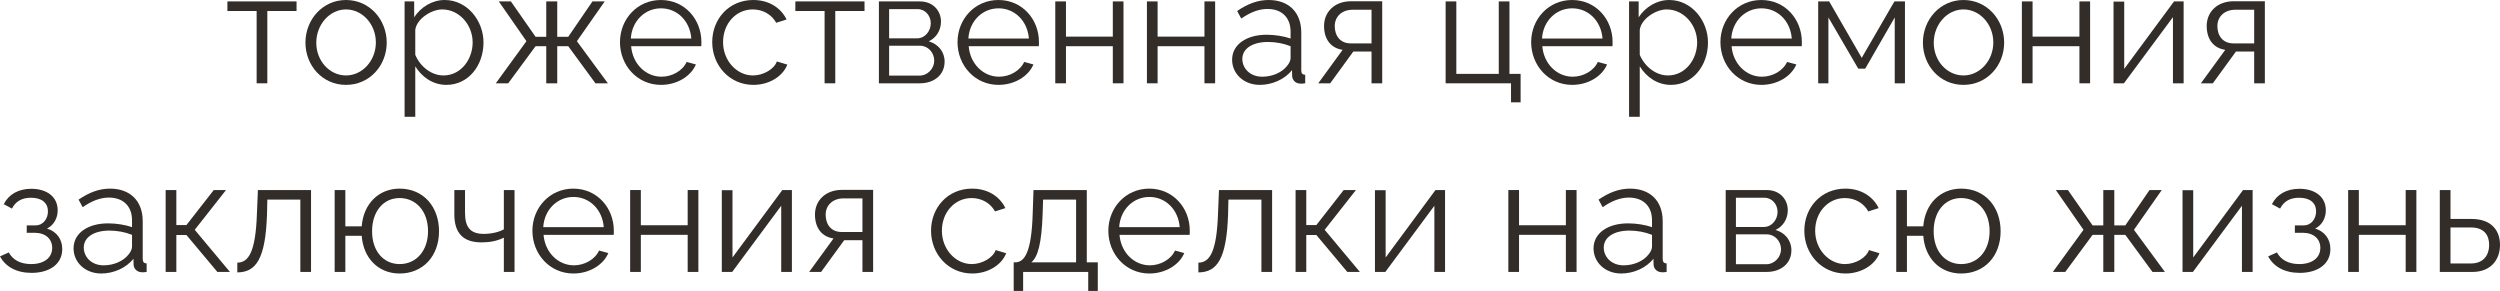 <?xml version="1.0" encoding="UTF-8"?> <svg xmlns="http://www.w3.org/2000/svg" viewBox="0 0 238.57 27.765" fill="none"><path d="M24.49 7.95V1.05H21.7V0.135H28.299V1.05H25.51V7.95H24.49Z" fill="#322D29"></path><path d="M29.148 4.065C29.148 1.875 30.783 0 33.018 0C35.268 0 36.903 1.875 36.903 4.065C36.903 6.24 35.283 8.1 33.018 8.1C30.753 8.1 29.148 6.24 29.148 4.065ZM33.018 7.2C34.578 7.2 35.868 5.79 35.868 4.05C35.868 2.31 34.578 0.9 33.018 0.9C31.473 0.9 30.183 2.325 30.183 4.08C30.183 5.82 31.458 7.2 33.018 7.2Z" fill="#322D29"></path><path d="M39.629 6.33V11.145H38.609V0.135H39.524V1.65C40.154 0.675 41.249 0 42.434 0C44.579 0 46.139 1.965 46.139 4.05C46.139 6.255 44.699 8.1 42.599 8.1C41.294 8.1 40.244 7.335 39.629 6.33ZM45.104 4.05C45.104 2.37 43.829 0.9 42.194 0.9C41.174 0.9 39.779 1.785 39.629 2.835V5.235C40.094 6.345 41.159 7.2 42.314 7.2C44.009 7.2 45.104 5.64 45.104 4.05Z" fill="#322D29"></path><path d="M47.312 7.95L50.237 3.93L47.597 0.135H48.752L51.107 3.51H52.127V0.135H53.177V3.51H54.227L56.537 0.135H57.707L55.052 3.93L58.007 7.95H56.822L54.227 4.41H53.177V7.95H52.127V4.41H51.107L48.497 7.95H47.312Z" fill="#322D29"></path><path d="M63.078 8.1C60.813 8.1 59.163 6.24 59.163 4.02C59.163 1.83 60.813 0 63.063 0C65.358 0 66.933 1.86 66.933 4.005C66.933 4.17 66.933 4.335 66.918 4.41H60.228C60.363 6.09 61.623 7.32 63.123 7.32C64.143 7.32 65.148 6.75 65.523 5.91L66.408 6.15C65.928 7.29 64.593 8.1 63.078 8.1ZM60.198 3.675H65.973C65.838 1.98 64.608 0.795 63.078 0.795C61.548 0.795 60.303 1.995 60.198 3.675Z" fill="#322D29"></path><path d="M71.896 8.1C69.616 8.1 67.966 6.24 67.966 4.02C67.966 1.8 69.571 0 71.881 0C73.351 0 74.506 0.72 75.061 1.86L74.071 2.175C73.636 1.38 72.796 0.9 71.836 0.9C70.246 0.9 69.001 2.235 69.001 4.02C69.001 5.79 70.306 7.2 71.851 7.2C72.856 7.2 73.891 6.585 74.131 5.865L75.136 6.165C74.701 7.29 73.396 8.1 71.896 8.1Z" fill="#322D29"></path><path d="M78.689 7.95V1.05H75.899V0.135H82.499V1.05H79.709V7.95H78.689Z" fill="#322D29"></path><path d="M83.872 7.95V0.135H87.772C89.107 0.135 89.797 1.095 89.797 2.055C89.797 2.88 89.362 3.6 88.627 3.945C89.527 4.2 90.142 4.935 90.142 5.88C90.142 7.14 89.152 7.95 87.772 7.95H83.872ZM84.847 3.66H87.502C88.282 3.66 88.822 2.955 88.822 2.22C88.822 1.5 88.297 0.87 87.562 0.87H84.847V3.66ZM84.847 7.215H87.742C88.537 7.215 89.152 6.525 89.152 5.79C89.152 5.025 88.567 4.365 87.802 4.365H84.847V7.215Z" fill="#322D29"></path><path d="M95.289 8.1C93.024 8.1 91.374 6.24 91.374 4.02C91.374 1.83 93.024 0 95.274 0C97.57 0 99.145 1.86 99.145 4.005C99.145 4.17 99.145 4.335 99.13 4.41H92.44C92.575 6.09 93.835 7.32 95.334 7.32C96.354 7.32 97.36 6.75 97.735 5.91L98.619 6.15C98.14 7.29 96.805 8.1 95.289 8.1ZM92.41 3.675H98.185C98.05 1.98 96.82 0.795 95.289 0.795C93.76 0.795 92.515 1.995 92.41 3.675Z" fill="#322D29"></path><path d="M100.703 7.95V0.135H101.723V3.495H106.193V0.135H107.213V7.95H106.193V4.41H101.723V7.95H100.703Z" fill="#322D29"></path><path d="M109.448 7.95V0.135H110.468V3.495H114.938V0.135H115.958V7.95H114.938V4.41H110.468V7.95H109.448Z" fill="#322D29"></path><path d="M117.578 5.7C117.578 4.26 118.928 3.315 120.878 3.315C121.643 3.315 122.513 3.45 123.158 3.675V3.015C123.158 1.695 122.334 0.855 120.953 0.855C120.129 0.855 119.318 1.17 118.449 1.77L118.059 1.05C119.064 0.36 120.039 0 121.059 0C122.978 0 124.178 1.17 124.178 3.105V6.72C124.178 7.005 124.298 7.125 124.553 7.14V7.95C124.329 7.98 124.178 7.995 124.089 7.98C123.578 7.965 123.324 7.59 123.308 7.26L123.293 6.69C122.588 7.59 121.374 8.1 120.218 8.1C118.689 8.1 117.578 7.035 117.578 5.7ZM122.813 6.3C123.039 6.045 123.158 5.745 123.158 5.55V4.41C122.483 4.14 121.734 4.005 120.999 4.005C119.528 4.005 118.553 4.635 118.553 5.625C118.553 6.495 119.258 7.32 120.459 7.32C121.434 7.32 122.349 6.9 122.813 6.3Z" fill="#322D29"></path><path d="M125.797 7.95L128.122 4.755C127.057 4.605 126.352 3.81 126.352 2.475C126.352 1.14 127.357 0.12 128.917 0.12H131.902V7.95H130.882V4.92H129.142L126.937 7.95H125.797ZM128.902 4.14H130.882V0.93H129.082C128.047 0.93 127.372 1.59 127.372 2.49C127.372 3.405 127.882 4.14 128.902 4.14Z" fill="#322D29"></path><path d="M144.194 9.765V7.95H137.954V0.135H138.974V7.05H143.024V0.135H144.044V7.05H145.109V9.765H144.194Z" fill="#322D29"></path><path d="M150.031 8.1C147.766 8.1 146.116 6.24 146.116 4.02C146.116 1.83 147.766 0 150.016 0C152.311 0 153.886 1.86 153.886 4.005C153.886 4.17 153.886 4.335 153.871 4.41H147.181C147.316 6.09 148.576 7.32 150.076 7.32C151.096 7.32 152.101 6.75 152.476 5.91L153.361 6.15C152.881 7.29 151.546 8.1 150.031 8.1ZM147.151 3.675H152.926C152.791 1.98 151.561 0.795 150.031 0.795C148.501 0.795 147.256 1.995 147.151 3.675Z" fill="#322D29"></path><path d="M156.479 6.33V11.145H155.459V0.135H156.374V1.65C157.004 0.675 158.099 0 159.285 0C161.429 0 162.989 1.965 162.989 4.05C162.989 6.255 161.55 8.1 159.449 8.1C158.144 8.1 157.094 7.335 156.479 6.33ZM161.955 4.05C161.955 2.37 160.679 0.9 159.044 0.9C158.024 0.9 156.63 1.785 156.479 2.835V5.235C156.945 6.345 158.009 7.2 159.164 7.2C160.86 7.2 161.955 5.64 161.955 4.05Z" fill="#322D29"></path><path d="M168.092 8.1C165.827 8.1 164.177 6.24 164.177 4.02C164.177 1.83 165.827 0 168.077 0C170.372 0 171.947 1.86 171.947 4.005C171.947 4.17 171.947 4.335 171.932 4.41H165.242C165.377 6.09 166.637 7.32 168.137 7.32C169.157 7.32 170.162 6.75 170.537 5.91L171.422 6.15C170.942 7.29 169.607 8.1 168.092 8.1ZM165.212 3.675H170.987C170.852 1.98 169.622 0.795 168.092 0.795C166.562 0.795 165.317 1.995 165.212 3.675Z" fill="#322D29"></path><path d="M173.506 7.95V0.135H174.556L177.661 5.52L180.781 0.135H181.786V7.95H180.811V1.665L177.991 6.555H177.331L174.481 1.665V7.95H173.506Z" fill="#322D29"></path><path d="M183.499 4.065C183.499 1.875 185.134 0 187.369 0C189.619 0 191.253 1.875 191.253 4.065C191.253 6.24 189.634 8.1 187.369 8.1C185.104 8.1 183.499 6.24 183.499 4.065ZM187.369 7.2C188.928 7.2 190.218 5.79 190.218 4.05C190.218 2.31 188.928 0.9 187.369 0.9C185.824 0.9 184.534 2.325 184.534 4.08C184.534 5.82 185.809 7.2 187.369 7.2Z" fill="#322D29"></path><path d="M192.944 7.95V0.135H193.964V3.495H198.435V0.135H199.455V7.95H198.435V4.41H193.964V7.95H192.944Z" fill="#322D29"></path><path d="M201.69 7.95V0.15H202.71V6.57L207.464 0.135H208.38V7.95H207.36V1.635L202.68 7.95H201.69Z" fill="#322D29"></path><path d="M210.026 7.95L212.351 4.755C211.286 4.605 210.581 3.81 210.581 2.475C210.581 1.14 211.586 0.12 213.146 0.12H216.131V7.95H215.111V4.92H213.371L211.166 7.95H210.026ZM213.131 4.14H215.111V0.93H213.311C212.276 0.93 211.601 1.59 211.601 2.49C211.601 3.405 212.111 4.14 213.131 4.14Z" fill="#322D29"></path><path d="M3.015 26.04C1.575 26.04 0.525 25.455 0 24.465L0.84 24.09C1.215 24.795 1.95 25.2 2.97 25.2C4.2 25.2 4.98 24.6 4.98 23.655C4.98 22.815 4.365 22.23 3.345 22.215H2.55V21.51H3.405C4.065 21.51 4.575 20.925 4.575 20.175C4.575 19.38 4.02 18.87 2.955 18.87C2.07 18.87 1.485 19.23 1.14 19.905L0.36 19.485C0.825 18.555 1.755 18.015 2.985 18.015C4.47 18.015 5.505 18.78 5.505 20.07C5.505 20.82 5.13 21.495 4.485 21.81C5.415 22.095 5.94 22.83 5.94 23.775C5.94 25.2 4.725 26.04 3.015 26.04Z" fill="#322D29"></path><path d="M7.019 23.7C7.019 22.26 8.369 21.315 10.319 21.315C11.084 21.315 11.954 21.45 12.599 21.675V21.015C12.599 19.695 11.774 18.855 10.394 18.855C9.569 18.855 8.759 19.17 7.889 19.77L7.499 19.05C8.504 18.36 9.479 18 10.499 18C12.419 18 13.619 19.17 13.619 21.105V24.72C13.619 25.005 13.739 25.125 13.994 25.14V25.95C13.769 25.98 13.619 25.995 13.529 25.98C13.019 25.965 12.764 25.59 12.749 25.26L12.734 24.69C12.029 25.59 10.814 26.1 9.659 26.1C8.129 26.1 7.019 25.035 7.019 23.7ZM12.254 24.3C12.479 24.045 12.599 23.745 12.599 23.55V22.41C11.924 22.14 11.174 22.005 10.439 22.005C8.969 22.005 7.994 22.635 7.994 23.625C7.994 24.495 8.699 25.32 9.899 25.32C10.874 25.32 11.789 24.9 12.254 24.3Z" fill="#322D29"></path><path d="M15.808 25.95V18.135H16.828V21.48H17.788L20.398 18.135H21.568L18.583 21.93L21.943 25.95H20.743L17.788 22.425H16.828V25.95H15.808Z" fill="#322D29"></path><path d="M22.646 25.995V25.065C23.696 25.05 24.401 24.12 24.521 20.31L24.611 18.135H29.681V25.95H28.661V19.05H25.512L25.482 20.4C25.346 24.75 24.416 25.98 22.646 25.995Z" fill="#322D29"></path><path d="M38.132 26.1C36.077 26.1 34.667 24.6 34.517 22.5H32.956V25.95H31.936V18.135H32.956V21.6H34.517C34.682 19.44 36.152 18 38.132 18C40.442 18 41.896 19.77 41.896 22.065C41.896 24.435 40.367 26.1 38.132 26.1ZM38.132 25.2C39.752 25.2 40.846 23.895 40.846 22.065C40.846 20.13 39.677 18.9 38.132 18.9C36.571 18.9 35.507 20.19 35.507 22.065C35.507 23.985 36.616 25.2 38.132 25.2Z" fill="#322D29"></path><path d="M48.081 25.95V22.68C47.436 22.995 46.746 23.13 45.951 23.13C44.211 23.13 43.356 22.26 43.356 20.445V18.135H44.376V20.31C44.376 21.72 44.916 22.32 46.176 22.32C46.896 22.32 47.646 22.14 48.081 21.885V18.135H49.101V25.95H48.081Z" fill="#322D29"></path><path d="M54.721 26.1C52.456 26.1 50.806 24.24 50.806 22.02C50.806 19.83 52.456 18 54.706 18C57.001 18 58.576 19.86 58.576 22.005C58.576 22.17 58.576 22.335 58.561 22.41H51.871C52.006 24.09 53.266 25.32 54.766 25.32C55.786 25.32 56.791 24.75 57.166 23.91L58.051 24.15C57.571 25.29 56.236 26.1 54.721 26.1ZM51.841 21.675H57.616C57.481 19.98 56.251 18.795 54.721 18.795C53.191 18.795 51.946 19.995 51.841 21.675Z" fill="#322D29"></path><path d="M60.134 25.95V18.135H61.154V21.495H65.624V18.135H66.644V25.95H65.624V22.41H61.154V25.95H60.134Z" fill="#322D29"></path><path d="M68.88 25.95V18.15H69.9V24.57L74.655 18.135H75.57V25.95H74.55V19.635L69.87 25.95H68.88Z" fill="#322D29"></path><path d="M77.216 25.95L79.541 22.755C78.476 22.605 77.771 21.81 77.771 20.475C77.771 19.14 78.776 18.12 80.336 18.12H83.321V25.95H82.301V22.92H80.561L78.356 25.95H77.216ZM80.321 22.14H82.301V18.93H80.501C79.466 18.93 78.791 19.59 78.791 20.49C78.791 21.405 79.301 22.14 80.321 22.14Z" fill="#322D29"></path><path d="M92.778 26.1C90.498 26.1 88.848 24.24 88.848 22.02C88.848 19.8 90.453 18 92.763 18C94.233 18 95.388 18.72 95.943 19.86L94.953 20.175C94.518 19.38 93.678 18.9 92.718 18.9C91.128 18.9 89.883 20.235 89.883 22.02C89.883 23.79 91.188 25.2 92.733 25.2C93.738 25.2 94.773 24.585 95.013 23.865L96.018 24.165C95.583 25.29 94.278 26.1 92.778 26.1Z" fill="#322D29"></path><path d="M96.735 27.765V25.035H96.871C97.77 25.035 98.445 24.09 98.551 20.31L98.625 18.135H103.71V25.035H104.76V27.765H103.846V25.95H97.635V27.765H96.735ZM98.415 25.035H102.69V19.05H99.541L99.496 20.4C99.405 23.205 99.045 24.525 98.415 25.035Z" fill="#322D29"></path><path d="M109.682 26.1C107.417 26.1 105.767 24.24 105.767 22.02C105.767 19.83 107.417 18 109.667 18C111.962 18 113.537 19.86 113.537 22.005C113.537 22.17 113.537 22.335 113.522 22.41H106.832C106.967 24.09 108.227 25.32 109.727 25.32C110.747 25.32 111.752 24.75 112.127 23.91L113.012 24.15C112.532 25.29 111.197 26.1 109.682 26.1ZM106.802 21.675H112.577C112.442 19.98 111.212 18.795 109.682 18.795C108.152 18.795 106.907 19.995 106.802 21.675Z" fill="#322D29"></path><path d="M114.36 25.995V25.065C115.41 25.05 116.115 24.12 116.235 20.31L116.325 18.135H121.395V25.95H120.375V19.05H117.225L117.195 20.4C117.06 24.75 116.13 25.98 114.36 25.995Z" fill="#322D29"></path><path d="M123.635 25.95V18.135H124.655V21.48H125.615L128.225 18.135H129.395L126.41 21.93L129.771 25.95H128.57L125.615 22.425H124.655V25.95H123.635Z" fill="#322D29"></path><path d="M131.209 25.95V18.15H132.229V24.57L136.984 18.135H137.899V25.95H136.879V19.635L132.199 25.95H131.209Z" fill="#322D29"></path><path d="M143.938 25.95V18.135H144.958V21.495H149.428V18.135H150.448V25.95H149.428V22.41H144.958V25.95H143.938Z" fill="#322D29"></path><path d="M152.068 23.7C152.068 22.26 153.418 21.315 155.368 21.315C156.133 21.315 157.003 21.45 157.648 21.675V21.015C157.648 19.695 156.823 18.855 155.443 18.855C154.618 18.855 153.808 19.17 152.938 19.77L152.548 19.05C153.553 18.36 154.528 18 155.548 18C157.468 18 158.668 19.17 158.668 21.105V24.72C158.668 25.005 158.788 25.125 159.043 25.14V25.95C158.818 25.98 158.668 25.995 158.578 25.98C158.068 25.965 157.813 25.59 157.798 25.26L157.783 24.69C157.078 25.59 155.863 26.1 154.708 26.1C153.178 26.1 152.068 25.035 152.068 23.7ZM157.303 24.3C157.528 24.045 157.648 23.745 157.648 23.55V22.41C156.973 22.14 156.223 22.005 155.488 22.005C154.018 22.005 153.043 22.635 153.043 23.625C153.043 24.495 153.748 25.32 154.948 25.32C155.923 25.32 156.838 24.9 157.303 24.3Z" fill="#322D29"></path><path d="M164.68 25.95V18.135H168.58C169.915 18.135 170.605 19.095 170.605 20.055C170.605 20.88 170.17 21.6 169.435 21.945C170.335 22.2 170.95 22.935 170.95 23.88C170.95 25.14 169.96 25.95 168.58 25.95H164.68ZM165.655 21.66H168.31C169.09 21.66 169.63 20.955 169.63 20.22C169.63 19.5 169.105 18.87 168.37 18.87H165.655V21.66ZM165.655 25.215H168.55C169.345 25.215 169.96 24.525 169.96 23.79C169.96 23.025 169.375 22.365 168.61 22.365H165.655V25.215Z" fill="#322D29"></path><path d="M176.113 26.1C173.833 26.1 172.183 24.24 172.183 22.02C172.183 19.8 173.788 18 176.098 18C177.568 18 178.723 18.72 179.278 19.86L178.288 20.175C177.853 19.38 177.013 18.9 176.053 18.9C174.463 18.9 173.218 20.235 173.218 22.02C173.218 23.79 174.523 25.2 176.068 25.2C177.073 25.2 178.108 24.585 178.348 23.865L179.353 24.165C178.918 25.29 177.613 26.1 176.113 26.1Z" fill="#322D29"></path><path d="M187.15 26.1C185.095 26.1 183.685 24.6 183.535 22.5H181.975V25.95H180.955V18.135H181.975V21.6H183.535C183.7 19.44 185.17 18 187.15 18C189.46 18 190.915 19.77 190.915 22.065C190.915 24.435 189.385 26.1 187.15 26.1ZM187.15 25.2C188.77 25.2 189.865 23.895 189.865 22.065C189.865 20.13 188.695 18.9 187.15 18.9C185.59 18.9 184.525 20.19 184.525 22.065C184.525 23.985 185.635 25.2 187.15 25.2Z" fill="#322D29"></path><path d="M195.898 25.95L198.823 21.93L196.183 18.135H197.338L199.693 21.51H200.713V18.135H201.763V21.51H202.813L205.123 18.135H206.293L203.638 21.93L206.593 25.95H205.408L202.813 22.41H201.763V25.95H200.713V22.41H199.693L197.083 25.95H195.898Z" fill="#322D29"></path><path d="M208.274 25.95V18.15H209.294V24.57L214.049 18.135H214.964V25.95H213.944V19.635L209.264 25.95H208.274Z" fill="#322D29"></path><path d="M219.46 26.04C218.02 26.04 216.97 25.455 216.445 24.465L217.285 24.09C217.66 24.795 218.395 25.2 219.415 25.2C220.645 25.2 221.425 24.6 221.425 23.655C221.425 22.815 220.81 22.23 219.79 22.215H218.995V21.51H219.85C220.51 21.51 221.02 20.925 221.02 20.175C221.02 19.38 220.465 18.87 219.4 18.87C218.515 18.87 217.93 19.23 217.585 19.905L216.805 19.485C217.27 18.555 218.2 18.015 219.43 18.015C220.915 18.015 221.95 18.78 221.95 20.07C221.95 20.82 221.575 21.495 220.93 21.81C221.86 22.095 222.385 22.83 222.385 23.775C222.385 25.2 221.17 26.04 219.46 26.04Z" fill="#322D29"></path><path d="M224.08 25.95V18.135H225.1V21.495H229.57V18.135H230.59V25.95H229.57V22.41H225.1V25.95H224.08Z" fill="#322D29"></path><path d="M232.825 25.95V18.135H233.845V20.895H235.87C237.655 20.895 238.57 21.9 238.57 23.37C238.57 24.81 237.67 25.95 235.945 25.95H232.825ZM233.845 25.14H235.81C237.025 25.14 237.535 24.3 237.535 23.385C237.535 22.5 237.115 21.705 235.78 21.705H233.845V25.14Z" fill="#322D29"></path></svg> 